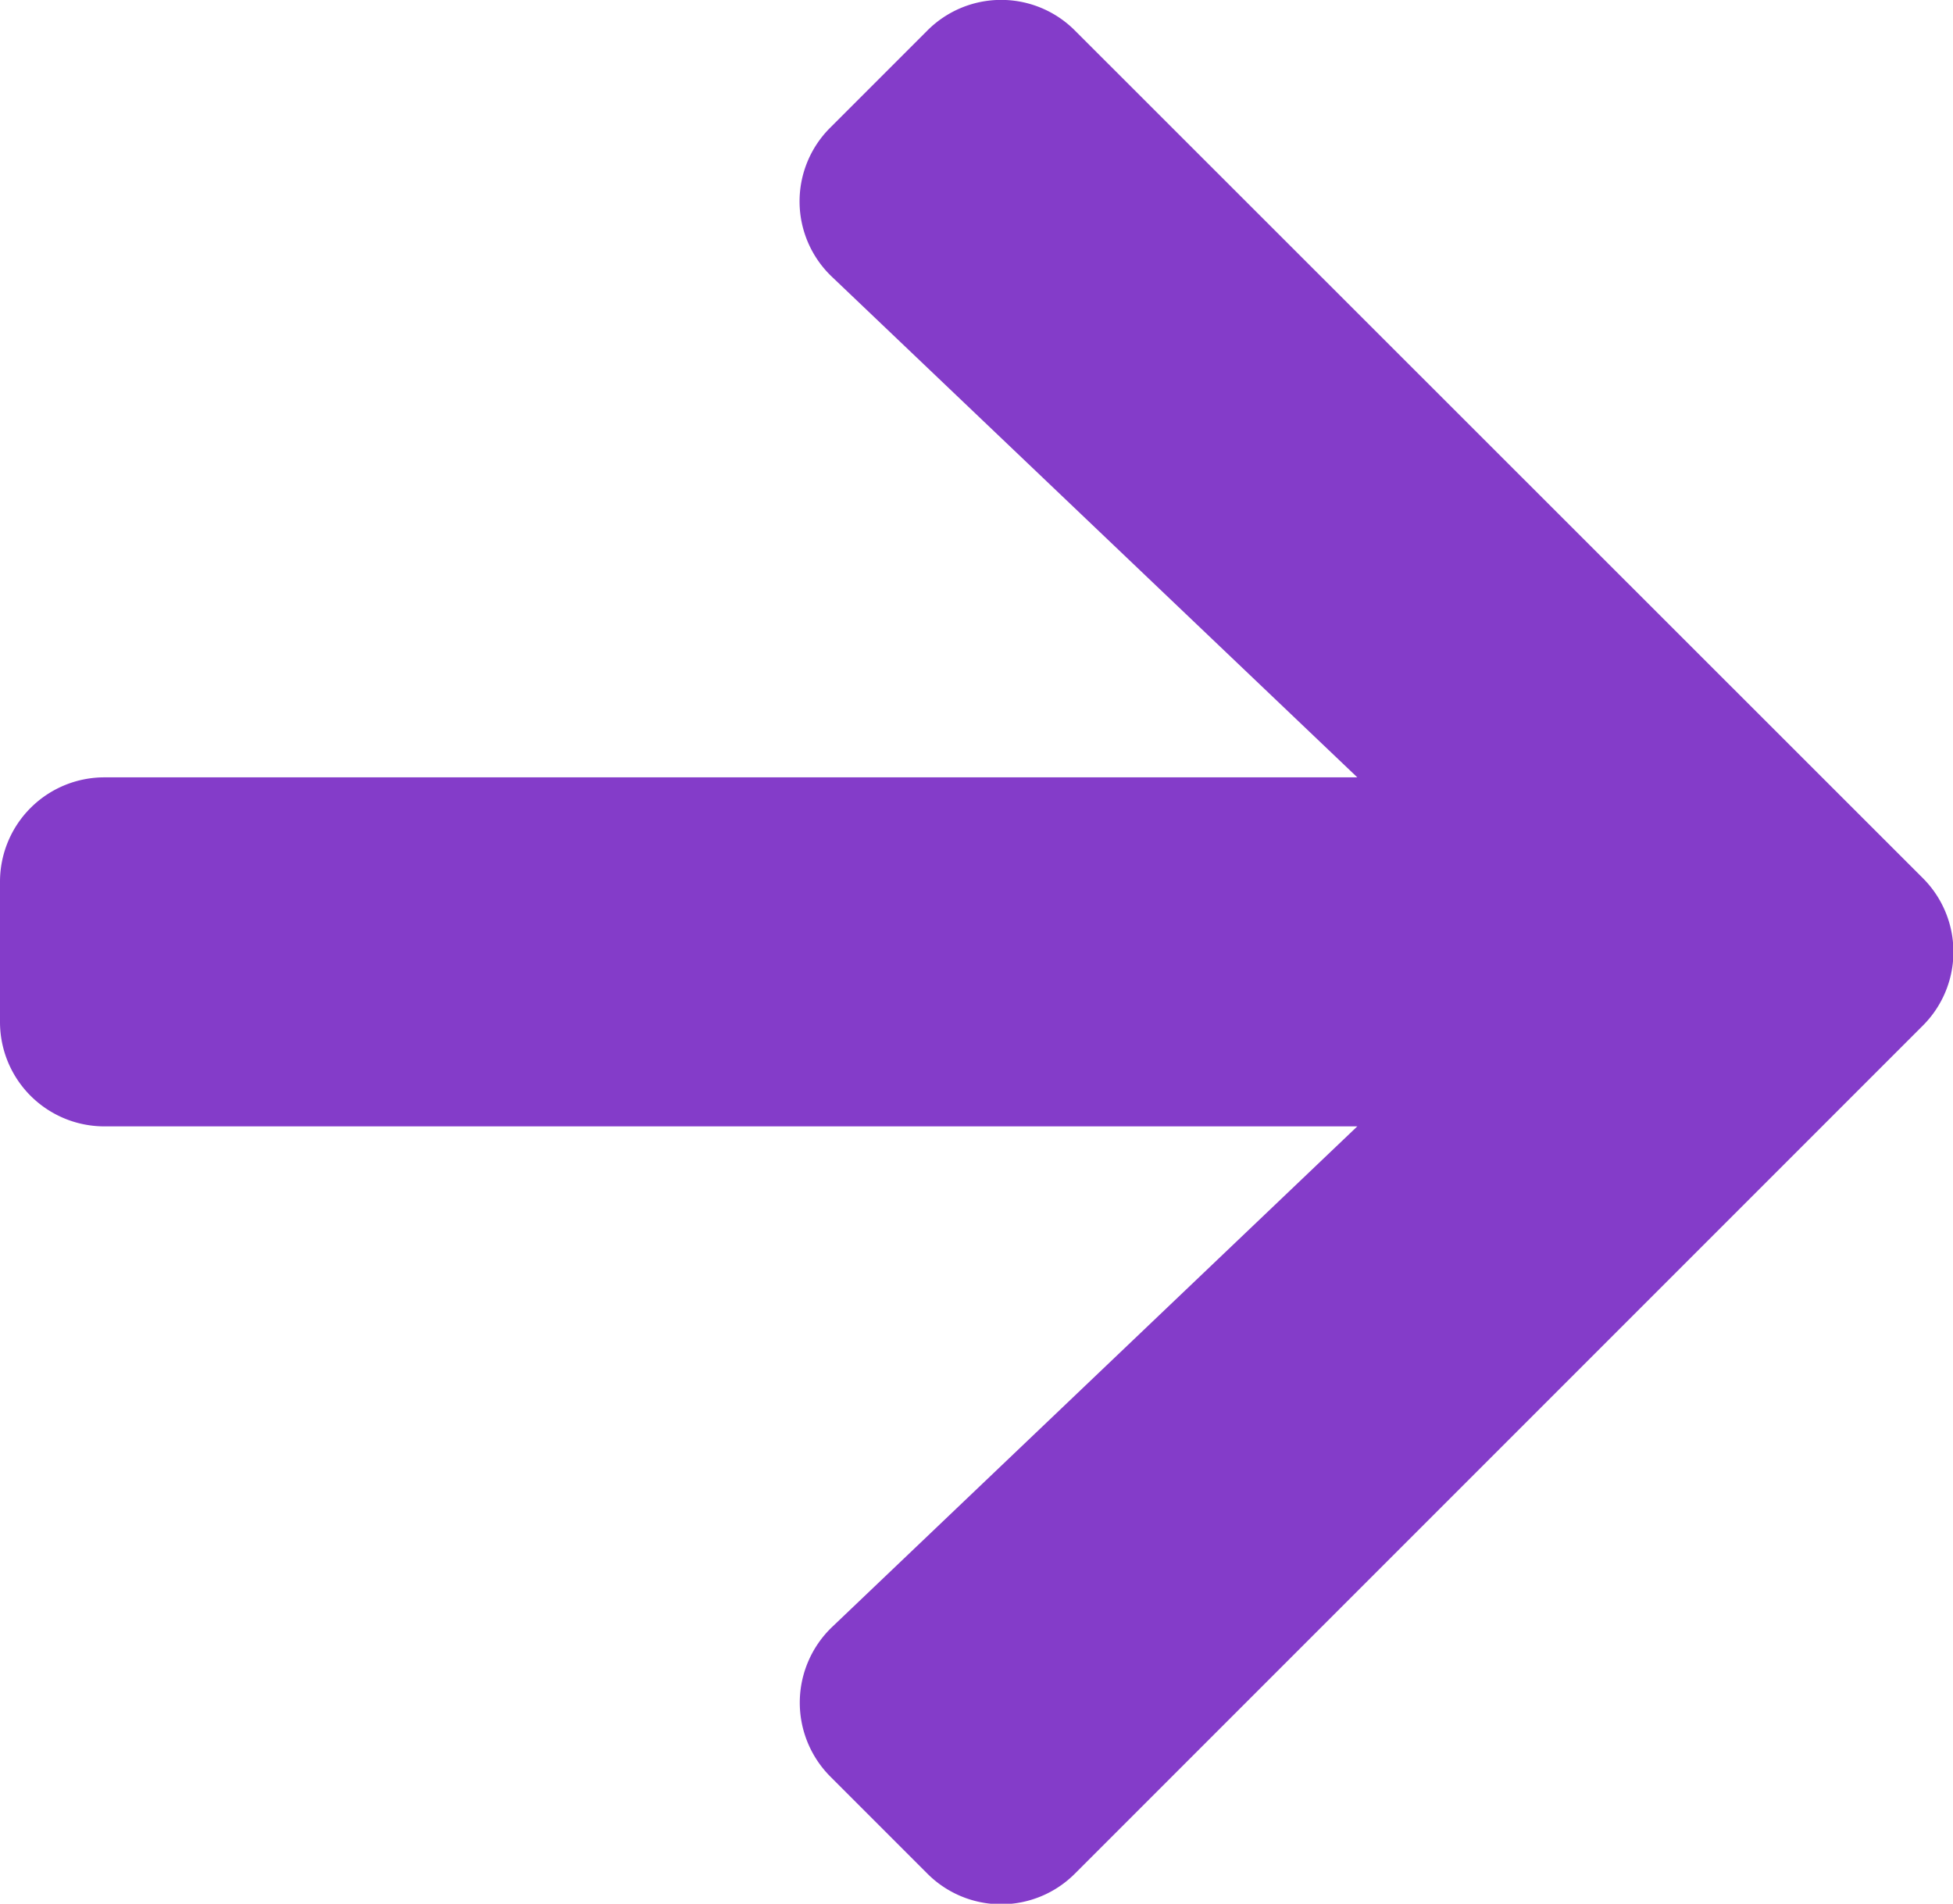 <?xml version="1.0" encoding="UTF-8"?> <svg xmlns="http://www.w3.org/2000/svg" width="18.468" height="18" viewBox="0 0 18.468 18"><defs><style>.a{fill:#843cc9;}</style></defs><path class="a" d="M7.852,38.856l.915-.915a.985.985,0,0,1,1.4,0l8.013,8.009a.985.985,0,0,1,0,1.4l-8.013,8.013a.985.985,0,0,1-1.4,0l-.915-.915a.99.99,0,0,1,.016-1.414L12.835,48.3H.989A.987.987,0,0,1,0,47.309V45.991A.987.987,0,0,1,.989,45H12.835L7.869,40.269A.983.983,0,0,1,7.852,38.856Z" transform="translate(0 -37.65)"></path></svg> 